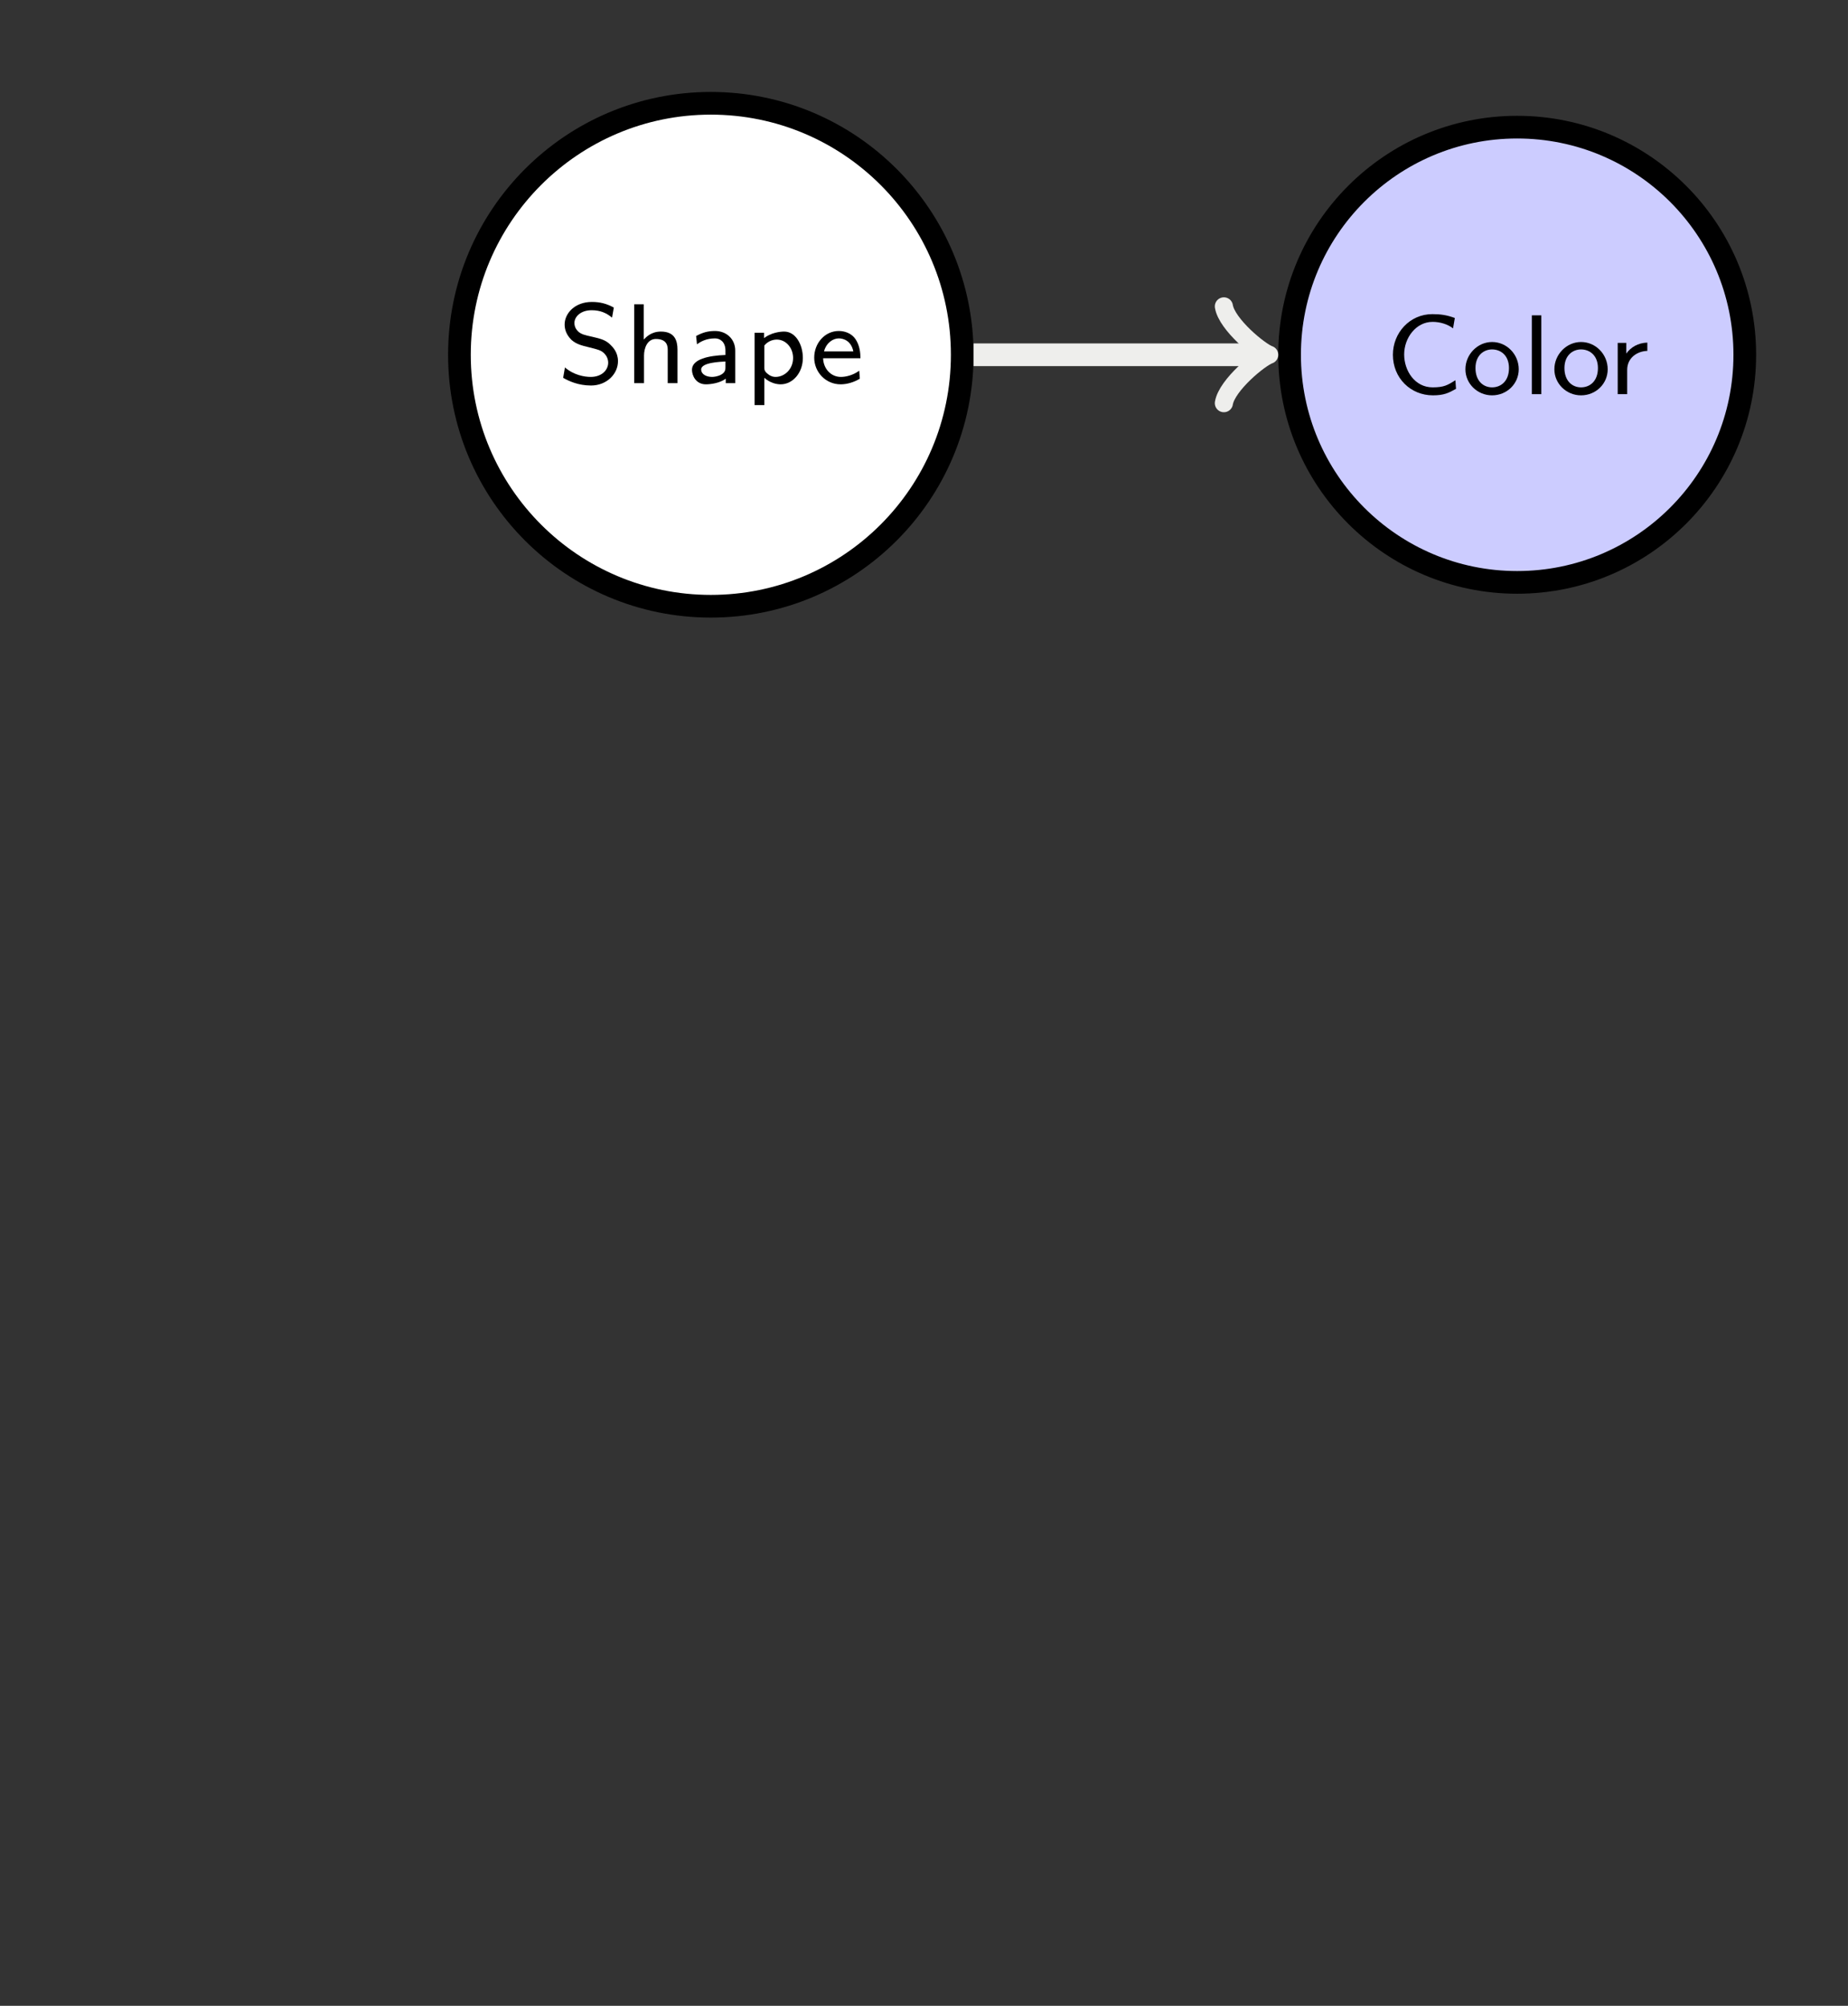 <?xml version="1.0" encoding="UTF-8"?>
<svg xmlns="http://www.w3.org/2000/svg" xmlns:xlink="http://www.w3.org/1999/xlink" width="97.451pt" height="105.738pt" viewBox="0 0 97.451 105.738" version="1.1">
<rect x="0" y="0" width="97.451" height="105.738" fill="#808080" stroke="none"/>
<defs>
<g>
<symbol overflow="visible" id="glyph0-0">
<path style="stroke:none;" d=""/>
</symbol>
<symbol overflow="visible" id="glyph0-1">
<path style="stroke:none;" d="M 2.953 -3.984 C 2.578 -4.188 2.234 -4.281 1.797 -4.281 C 0.891 -4.281 0.359 -3.672 0.359 -3.094 C 0.359 -2.844 0.438 -2.562 0.719 -2.281 C 0.984 -2.047 1.266 -1.984 1.641 -1.891 C 2.141 -1.766 2.281 -1.734 2.453 -1.562 C 2.562 -1.453 2.656 -1.281 2.656 -1.078 C 2.656 -0.703 2.328 -0.328 1.734 -0.328 C 1.406 -0.328 0.844 -0.422 0.375 -0.828 L 0.281 -0.281 C 0.578 -0.109 1.078 0.125 1.75 0.125 C 2.578 0.125 3.172 -0.484 3.172 -1.156 C 3.172 -1.641 2.891 -1.906 2.766 -2.031 C 2.516 -2.281 2.25 -2.344 1.781 -2.453 C 1.422 -2.531 1.234 -2.578 1.078 -2.719 C 1 -2.797 0.875 -2.938 0.875 -3.172 C 0.875 -3.5 1.203 -3.844 1.781 -3.844 C 2.234 -3.844 2.562 -3.703 2.859 -3.453 Z M 2.953 -3.984 "/>
</symbol>
<symbol overflow="visible" id="glyph0-2">
<path style="stroke:none;" d="M 2.781 -1.766 C 2.781 -2.234 2.641 -2.719 1.906 -2.719 C 1.391 -2.719 1.125 -2.422 1 -2.297 L 1 -4.156 L 0.5 -4.156 L 0.5 0 L 1.016 0 L 1.016 -1.453 C 1.016 -1.844 1.188 -2.328 1.641 -2.328 C 2.266 -2.328 2.266 -1.906 2.266 -1.734 L 2.266 0 L 2.781 0 Z M 2.781 -1.766 "/>
</symbol>
<symbol overflow="visible" id="glyph0-3">
<path style="stroke:none;" d="M 2.547 -1.719 C 2.547 -2.328 2.078 -2.75 1.484 -2.75 C 1.109 -2.75 0.828 -2.672 0.484 -2.484 L 0.531 -2.047 C 0.719 -2.188 1.016 -2.359 1.484 -2.359 C 1.75 -2.359 2.031 -2.172 2.031 -1.719 L 2.031 -1.484 C 1.141 -1.453 0.266 -1.266 0.266 -0.703 C 0.266 -0.406 0.469 0.062 1 0.062 C 1.25 0.062 1.734 0 2.047 -0.234 L 2.047 0 L 2.547 0 Z M 2.031 -0.844 C 2.031 -0.734 2.031 -0.578 1.812 -0.453 C 1.625 -0.344 1.391 -0.328 1.328 -0.328 C 1 -0.328 0.75 -0.484 0.75 -0.719 C 0.75 -1.094 1.766 -1.125 2.031 -1.141 Z M 2.031 -0.844 "/>
</symbol>
<symbol overflow="visible" id="glyph0-4">
<path style="stroke:none;" d="M 1.031 -0.281 C 1.344 0 1.688 0.062 1.891 0.062 C 2.531 0.062 3.062 -0.547 3.062 -1.328 C 3.062 -2.047 2.672 -2.719 2.078 -2.719 C 1.812 -2.719 1.359 -2.641 1.016 -2.375 L 1.016 -2.656 L 0.516 -2.656 L 0.516 1.156 L 1.031 1.156 Z M 1.031 -1.984 C 1.172 -2.156 1.406 -2.297 1.688 -2.297 C 2.172 -2.297 2.547 -1.859 2.547 -1.328 C 2.547 -0.734 2.094 -0.328 1.625 -0.328 C 1.531 -0.328 1.391 -0.344 1.234 -0.469 C 1.047 -0.609 1.031 -0.703 1.031 -0.812 Z M 1.031 -1.984 "/>
</symbol>
<symbol overflow="visible" id="glyph0-5">
<path style="stroke:none;" d="M 2.578 -0.656 C 2.234 -0.406 1.859 -0.328 1.609 -0.328 C 1.078 -0.328 0.688 -0.766 0.672 -1.312 L 2.641 -1.312 C 2.641 -1.578 2.609 -1.984 2.375 -2.328 C 2.156 -2.641 1.797 -2.75 1.5 -2.75 C 0.766 -2.75 0.203 -2.109 0.203 -1.344 C 0.203 -0.578 0.812 0.062 1.594 0.062 C 1.938 0.062 2.297 -0.047 2.609 -0.234 Z M 0.719 -1.672 C 0.844 -2.141 1.203 -2.359 1.5 -2.359 C 1.766 -2.359 2.156 -2.219 2.266 -1.672 Z M 0.719 -1.672 "/>
</symbol>
<symbol overflow="visible" id="glyph0-6">
<path style="stroke:none;" d="M 3.703 -0.734 C 3.281 -0.469 3.094 -0.359 2.5 -0.359 C 1.562 -0.359 1 -1.234 1 -2.094 C 1 -2.969 1.625 -3.812 2.5 -3.812 C 2.891 -3.812 3.297 -3.688 3.578 -3.469 L 3.672 -4.016 C 3.25 -4.172 2.922 -4.219 2.484 -4.219 C 1.297 -4.219 0.406 -3.234 0.406 -2.078 C 0.406 -0.844 1.344 0.062 2.516 0.062 C 3.094 0.062 3.344 -0.062 3.734 -0.281 Z M 3.703 -0.734 "/>
</symbol>
<symbol overflow="visible" id="glyph0-7">
<path style="stroke:none;" d="M 2.984 -1.312 C 2.984 -2.094 2.359 -2.75 1.578 -2.75 C 0.812 -2.75 0.172 -2.094 0.172 -1.312 C 0.172 -0.547 0.812 0.062 1.578 0.062 C 2.359 0.062 2.984 -0.547 2.984 -1.312 Z M 1.578 -0.359 C 1.109 -0.359 0.703 -0.703 0.703 -1.375 C 0.703 -2.047 1.141 -2.359 1.578 -2.359 C 2.031 -2.359 2.469 -2.047 2.469 -1.375 C 2.469 -0.688 2.047 -0.359 1.578 -0.359 Z M 1.578 -0.359 "/>
</symbol>
<symbol overflow="visible" id="glyph0-8">
<path style="stroke:none;" d="M 1 -4.156 L 0.5 -4.156 L 0.5 0 L 1 0 Z M 1 -4.156 "/>
</symbol>
<symbol overflow="visible" id="glyph0-9">
<path style="stroke:none;" d="M 1.016 -1.281 C 1.016 -1.922 1.547 -2.266 2.078 -2.281 L 2.078 -2.719 C 1.578 -2.703 1.203 -2.469 0.969 -2.141 L 0.969 -2.703 L 0.516 -2.703 L 0.516 0 L 1.016 0 Z M 1.016 -1.281 "/>
</symbol>
</g>
<clipPath id="clip1">
  <path d="M 0 0 L 97.449 0 L 97.449 105.738 L 0 105.738 Z M 0 0 "/>
</clipPath>
<clipPath id="clip2">
  <path d="M 51 0 L 97.449 0 L 97.449 48 L 51 48 Z M 51 0 "/>
</clipPath>
</defs>
<g id="surface1">
<g clip-path="url(#clip1)" clip-rule="nonzero">
<path style=" stroke:none;fill-rule:nonzero;fill:rgb(20%,20%,20%);fill-opacity:1;" d="M 0 105.738 L 0 0 L 97.453 0 L 97.453 105.738 Z M 0 105.738 "/>
</g>
<path style="fill-rule:nonzero;fill:rgb(100%,100%,100%);fill-opacity:1;stroke-width:1.196;stroke-linecap:butt;stroke-linejoin:miter;stroke:rgb(0%,0%,0%);stroke-opacity:1;stroke-miterlimit:10;" d="M 13.257 0.001 C 13.257 7.321 7.324 13.259 -0.001 13.259 C -7.321 13.259 -13.258 7.321 -13.258 0.001 C -13.258 -7.323 -7.321 -13.257 -0.001 -13.257 C 7.324 -13.257 13.257 -7.323 13.257 0.001 Z M 13.257 0.001 " transform="matrix(1,0,0,-1,37.485,18.704)"/>
<g style="fill:rgb(0%,0%,0%);fill-opacity:1;">
  <use xlink:href="#glyph0-1" x="29.416" y="20.199"/>
  <use xlink:href="#glyph0-2" x="32.945" y="20.199"/>
  <use xlink:href="#glyph0-3" x="36.224" y="20.199"/>
  <use xlink:href="#glyph0-4" x="39.275" y="20.199"/>
</g>
<g style="fill:rgb(0%,0%,0%);fill-opacity:1;">
  <use xlink:href="#glyph0-5" x="42.733" y="20.199"/>
</g>
<path style=" stroke:none;fill-rule:nonzero;fill:rgb(79.999%,79.999%,100%);fill-opacity:1;" d="M 92.008 18.703 C 92.008 12.074 86.633 6.703 80.004 6.703 C 73.379 6.703 68.004 12.074 68.004 18.703 C 68.004 25.332 73.379 30.703 80.004 30.703 C 86.633 30.703 92.008 25.332 92.008 18.703 Z M 92.008 18.703 "/>
<g clip-path="url(#clip2)" clip-rule="nonzero">
<path style="fill:none;stroke-width:1.196;stroke-linecap:butt;stroke-linejoin:miter;stroke:rgb(0%,0%,0%);stroke-opacity:1;stroke-miterlimit:10;" d="M 54.523 0.001 C 54.523 6.63 49.148 12.001 42.519 12.001 C 35.894 12.001 30.519 6.63 30.519 0.001 C 30.519 -6.628 35.894 -11.999 42.519 -11.999 C 49.148 -11.999 54.523 -6.628 54.523 0.001 Z M 54.523 0.001 " transform="matrix(1,0,0,-1,37.485,18.704)"/>
</g>
<g style="fill:rgb(0%,0%,0%);fill-opacity:1;">
  <use xlink:href="#glyph0-6" x="73.046" y="20.78"/>
  <use xlink:href="#glyph0-7" x="77.104" y="20.78"/>
  <use xlink:href="#glyph0-8" x="80.279" y="20.78"/>
  <use xlink:href="#glyph0-7" x="81.795" y="20.78"/>
</g>
<g style="fill:rgb(0%,0%,0%);fill-opacity:1;">
  <use xlink:href="#glyph0-9" x="84.791" y="20.78"/>
</g>
<path style="fill:none;stroke-width:1.196;stroke-linecap:butt;stroke-linejoin:miter;stroke:rgb(93.332%,93.332%,92.548%);stroke-opacity:1;stroke-miterlimit:10;" d="M 13.855 0.001 L 28.964 0.001 " transform="matrix(1,0,0,-1,37.485,18.704)"/>
<path style="fill:none;stroke-width:0.956;stroke-linecap:round;stroke-linejoin:round;stroke:rgb(93.332%,93.332%,92.548%);stroke-opacity:1;stroke-miterlimit:10;" d="M -1.911 2.552 C -1.755 1.595 -0.001 0.161 0.479 0.001 C -0.001 -0.159 -1.755 -1.593 -1.911 -2.55 " transform="matrix(1,0,0,-1,66.45,18.704)"/>
</g>
</svg>

